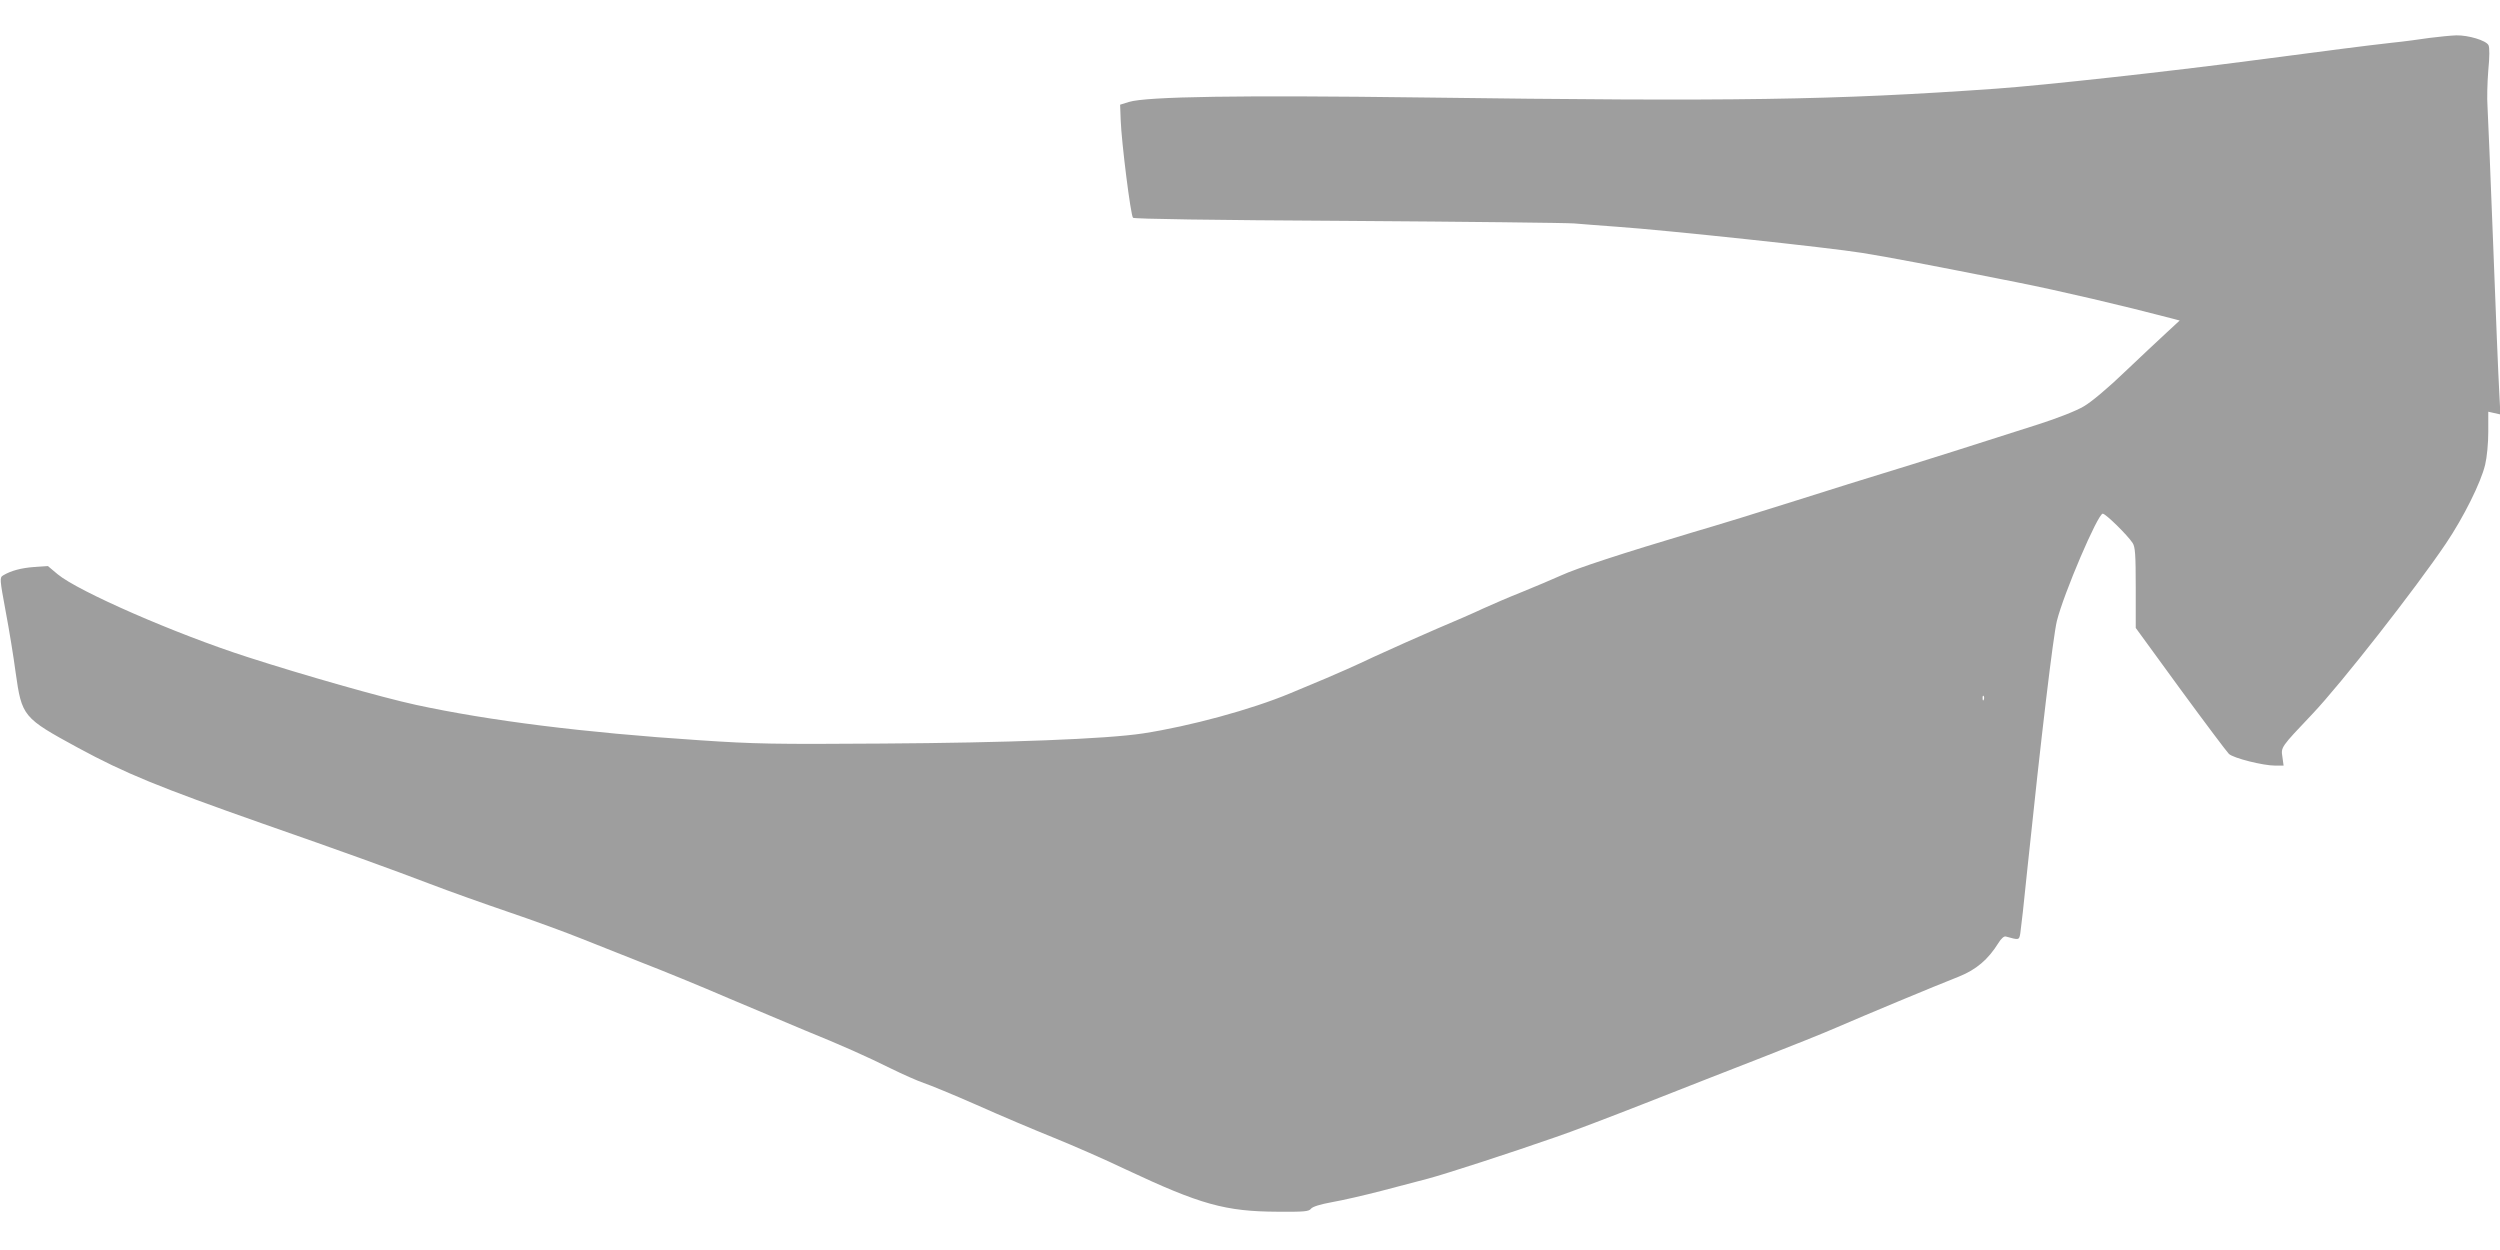 <?xml version="1.0" standalone="no"?>
<!DOCTYPE svg PUBLIC "-//W3C//DTD SVG 20010904//EN"
 "http://www.w3.org/TR/2001/REC-SVG-20010904/DTD/svg10.dtd">
<svg version="1.0" xmlns="http://www.w3.org/2000/svg"
 width="1280pt" height="640pt" viewBox="0 0 1280 640"
 preserveAspectRatio="xMidYMid meet">
<g transform="translate(0,640) scale(0.1,-0.1)"
fill="#9e9e9e" stroke="none">
<path d="M12440 6206 c-47 -7 -134 -19 -195 -25 -134 -15 -327 -40 -715 -91
-416 -55 -1068 -127 -1310 -144 -835 -59 -1333 -66 -2945 -45 -917 12 -1405 5
-1495 -23 l-45 -14 3 -80 c4 -112 51 -487 63 -499 7 -6 396 -12 1102 -16 601
-4 1121 -10 1157 -13 36 -3 135 -11 220 -17 245 -17 1090 -107 1255 -134 137
-22 332 -59 790 -150 217 -43 546 -120 797 -186 l38 -10 -67 -62 c-37 -34
-133 -124 -213 -200 -85 -82 -172 -155 -210 -177 -38 -23 -135 -61 -235 -93
-235 -76 -656 -209 -795 -251 -63 -19 -259 -80 -435 -136 -176 -56 -419 -131
-540 -166 -355 -106 -592 -183 -674 -221 -42 -19 -130 -56 -196 -83 -66 -26
-156 -65 -200 -85 -44 -21 -152 -68 -240 -105 -88 -38 -232 -102 -321 -143
-88 -42 -199 -91 -245 -110 -46 -19 -129 -54 -184 -77 -199 -83 -512 -168
-752 -205 -191 -29 -695 -48 -1337 -52 -549 -4 -655 -2 -935 17 -593 39 -1076
100 -1451 181 -175 38 -575 152 -860 244 -371 119 -871 338 -975 425 l-50 42
-70 -5 c-67 -5 -119 -19 -159 -43 -18 -11 -18 -17 13 -184 18 -95 41 -236 51
-313 32 -226 37 -232 320 -386 242 -131 411 -200 945 -388 407 -142 661 -234
855 -308 96 -37 279 -102 405 -145 127 -43 293 -104 370 -135 77 -31 219 -87
315 -125 96 -37 297 -119 445 -183 149 -63 322 -136 385 -162 192 -78 319
-135 440 -195 63 -31 140 -65 170 -75 30 -10 152 -60 270 -112 118 -53 296
-128 395 -168 99 -40 266 -113 370 -163 381 -179 508 -215 777 -216 135 -1
159 1 170 15 8 11 48 23 108 34 52 9 165 35 250 57 85 22 193 51 240 63 87 23
424 132 655 213 72 24 279 103 460 174 182 72 449 176 595 233 146 57 319 126
385 155 138 60 500 211 625 260 89 36 149 87 202 172 14 23 29 36 38 33 68
-19 68 -19 74 17 3 18 20 166 36 328 72 690 132 1190 151 1270 35 141 210 550
235 550 15 0 126 -109 153 -150 13 -20 16 -56 16 -230 l0 -205 228 -313 c126
-172 238 -321 249 -332 24 -22 175 -60 238 -60 l42 0 -6 44 c-8 51 -9 49 154
221 147 155 528 642 683 872 91 135 180 314 201 404 9 37 16 109 16 168 l0
103 31 -7 31 -7 -6 118 c-4 66 -18 405 -31 754 -13 349 -27 667 -29 706 -3 39
-1 121 4 183 7 71 7 118 1 130 -13 24 -102 51 -165 50 -28 -1 -89 -7 -136 -13z
m-2283 -3388 c-3 -8 -6 -5 -6 6 -1 11 2 17 5 13 3 -3 4 -12 1 -19z"/>
</g>
</svg>

